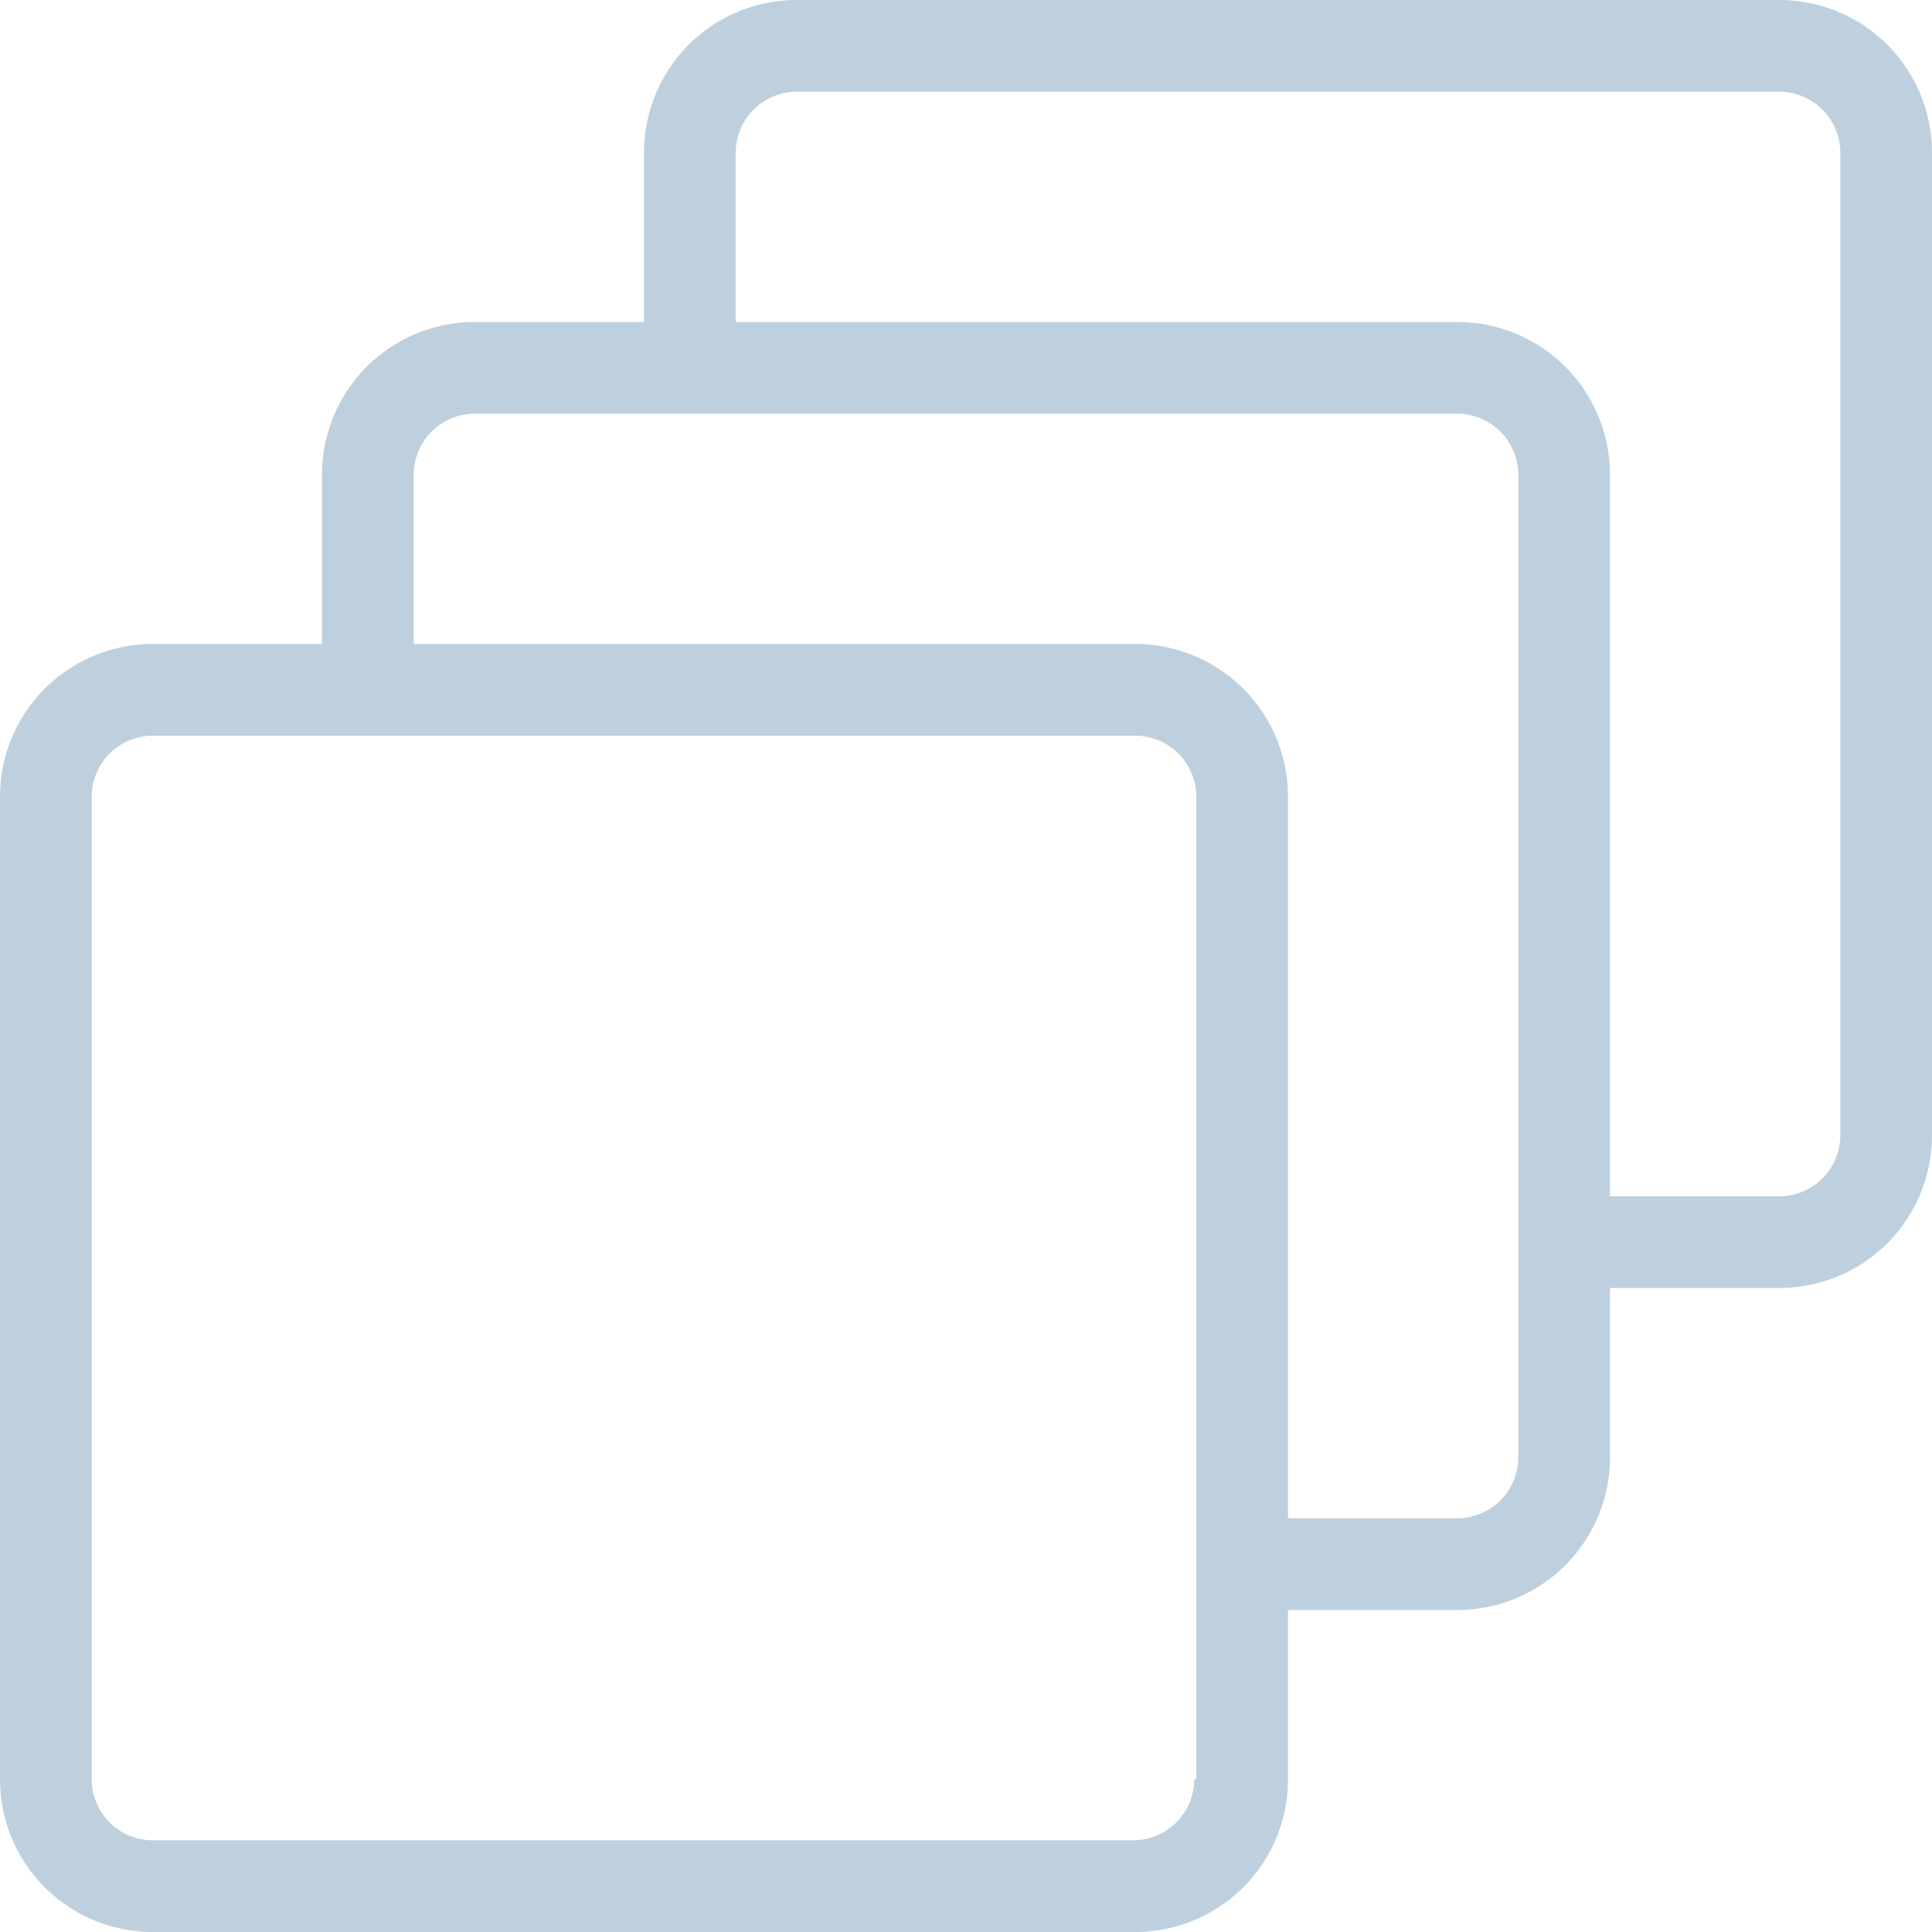 <svg xmlns="http://www.w3.org/2000/svg" width="14.16" height="14.16" viewBox="0 0 14.16 14.16">
  <g id="noun_stack_773583_000000" transform="translate(0 0)">
    <path id="noun_stack_773583_000000-2" data-name="noun_stack_773583_000000" d="M15.64,2.6H8.44A1.119,1.119,0,0,0,7.32,3.72V4.96H6.08A1.119,1.119,0,0,0,4.96,6.08V7.32H3.72A1.119,1.119,0,0,0,2.6,8.44v7.2a1.119,1.119,0,0,0,1.12,1.12h7.2a1.119,1.119,0,0,0,1.12-1.12V14.4h1.24a1.119,1.119,0,0,0,1.12-1.12V12.04h1.24a1.119,1.119,0,0,0,1.12-1.12V3.72A1.119,1.119,0,0,0,15.64,2.6ZM11.353,15.64a.449.449,0,0,1-.448.448H3.72a.449.449,0,0,1-.448-.448V8.44a.449.449,0,0,1,.448-.448h7.2a.449.449,0,0,1,.448.448v7.2Zm2.375-2.36a.449.449,0,0,1-.448.448H12.04V8.44a1.119,1.119,0,0,0-1.12-1.12H5.632V6.08a.449.449,0,0,1,.448-.448h7.2a.449.449,0,0,1,.448.448v7.2Zm2.36-2.36a.449.449,0,0,1-.448.448H14.4V6.08a1.119,1.119,0,0,0-1.12-1.12H7.992V3.72a.449.449,0,0,1,.448-.448h7.2a.449.449,0,0,1,.448.448Z" transform="translate(-2.6 -2.6)" fill="#BED0DE"/>
  </g>
</svg>
